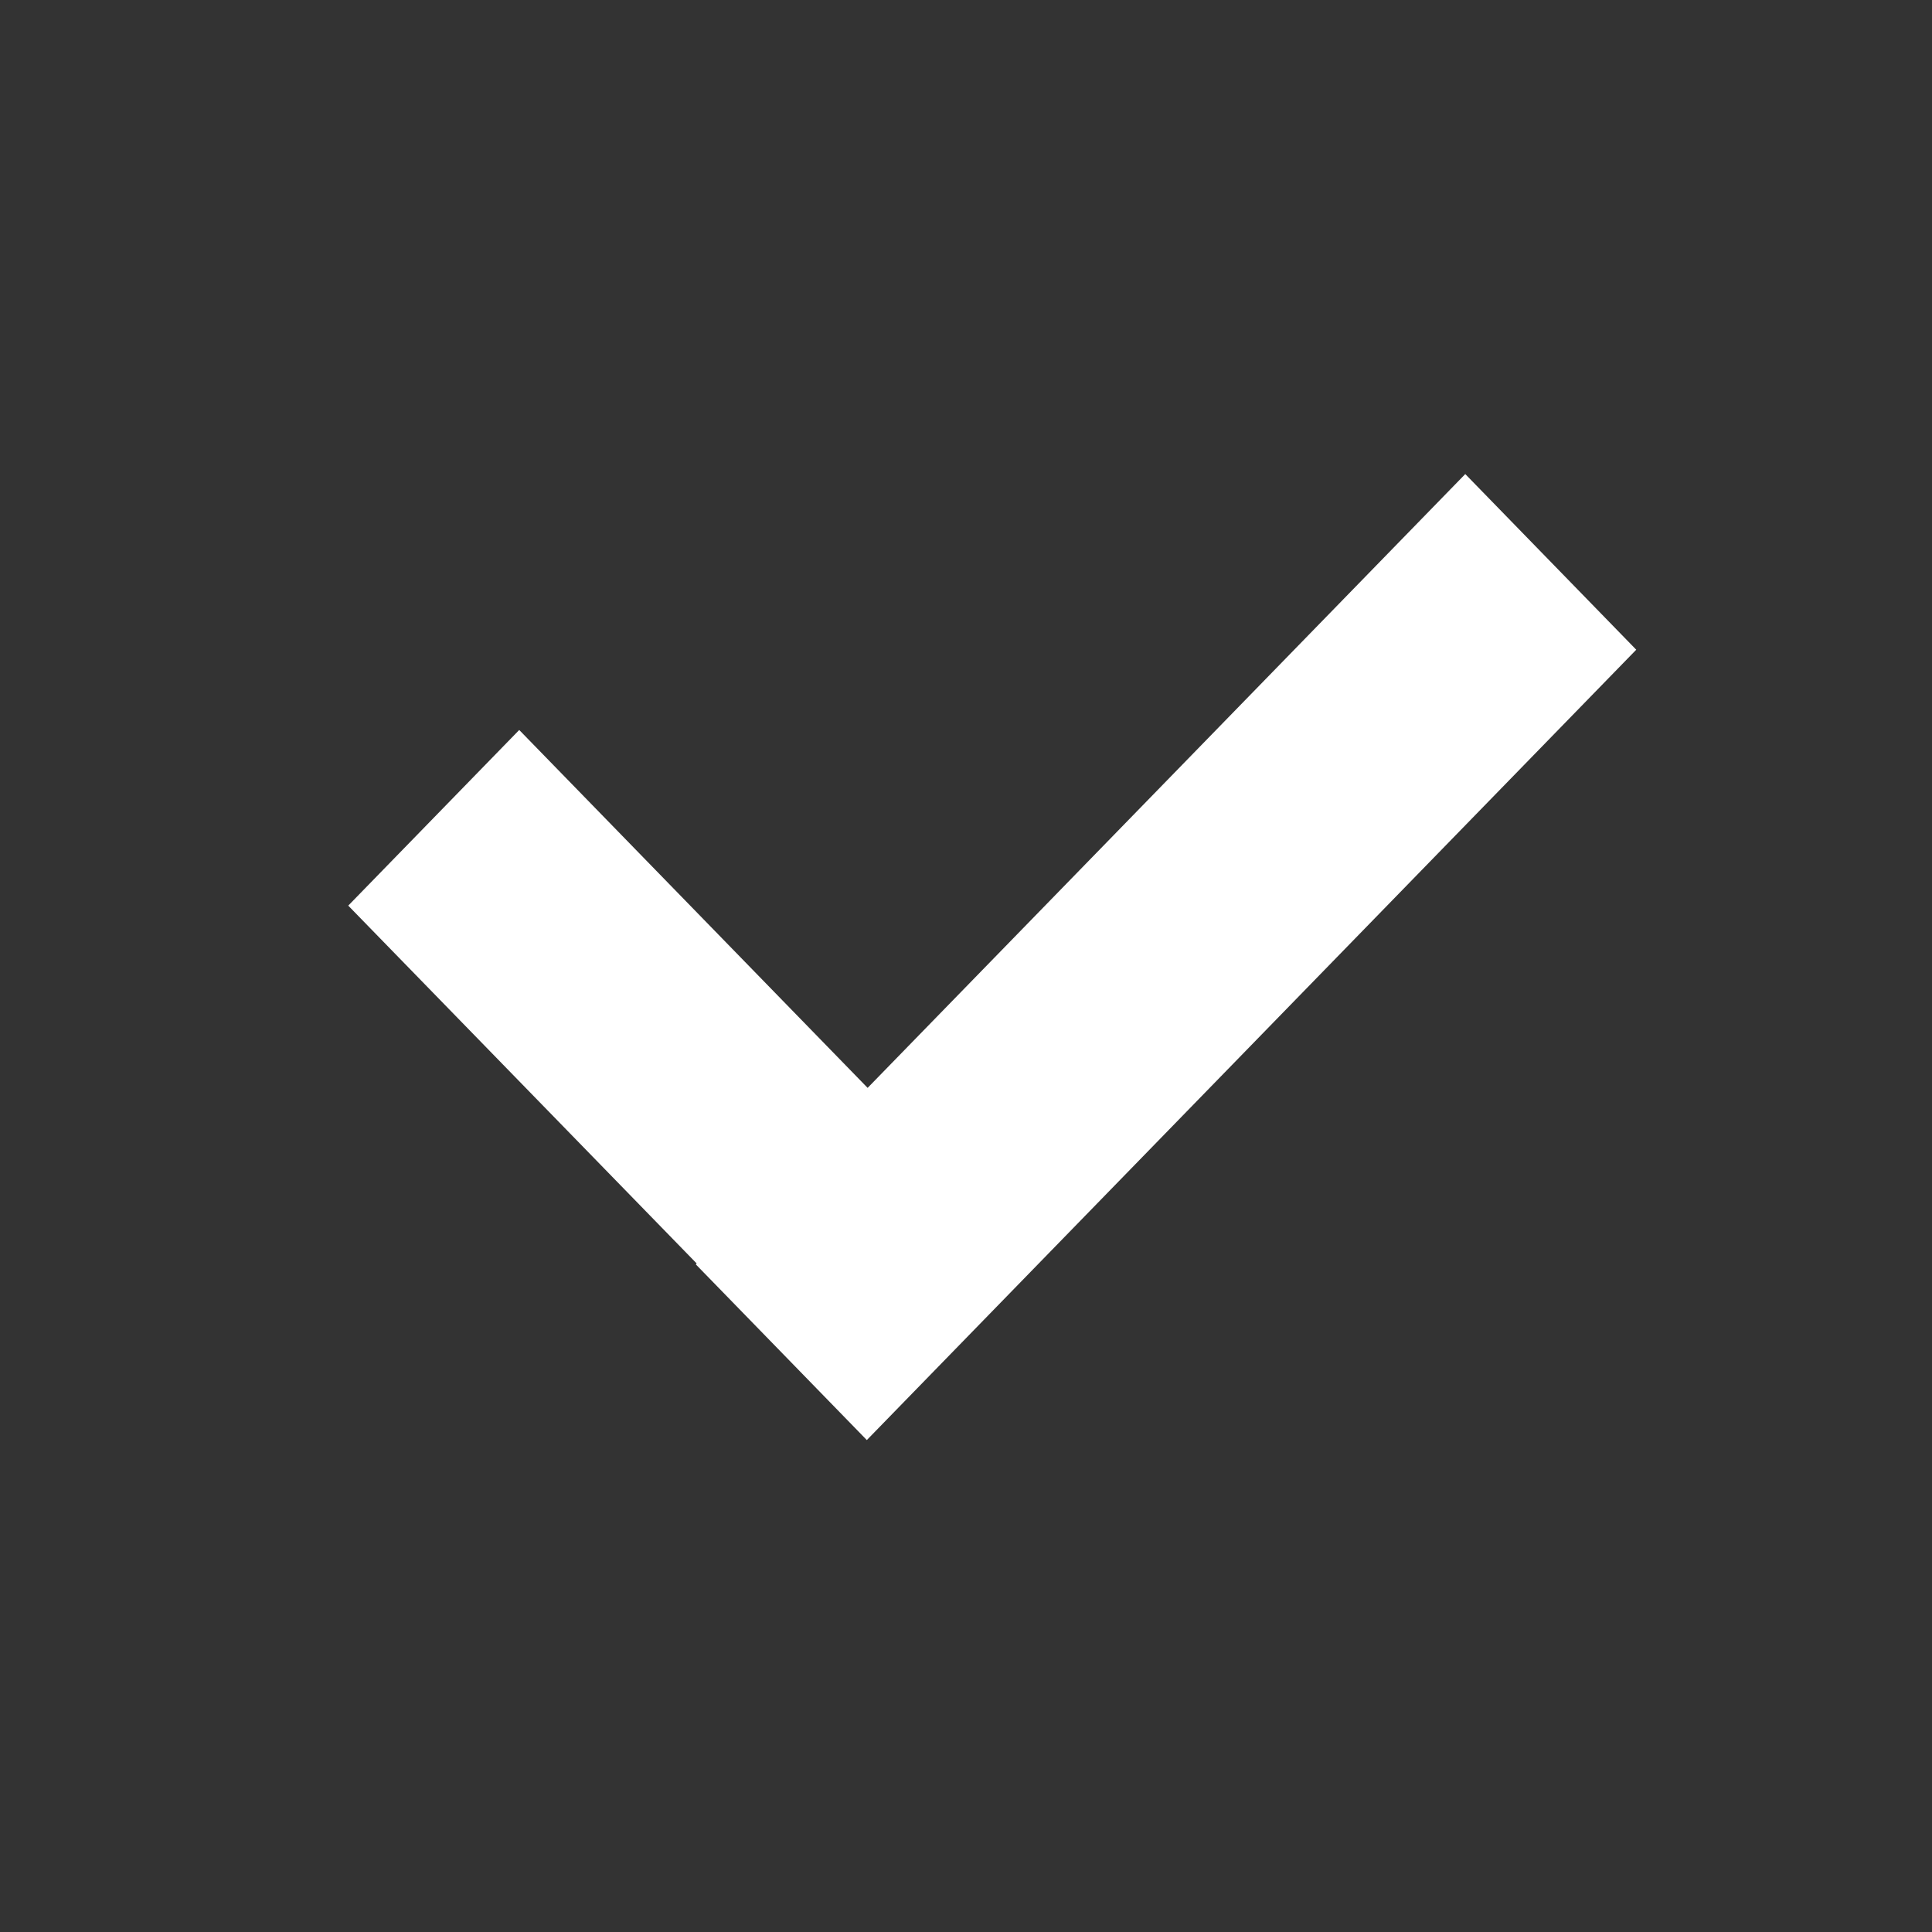 <?xml version="1.0" encoding="UTF-8"?>
<svg width="24px" height="24px" viewBox="0 0 24 24" version="1.1" xmlns="http://www.w3.org/2000/svg" xmlns:xlink="http://www.w3.org/1999/xlink">
    <rect x="0" y="0" width="24" height="24" fill="#333333" stroke="none"/>
    <title>01 Image / icon / 24px / Success / negative</title>
    <g id="01-Image-/-icon-/-24px-/-Success-/-negative" stroke="none" stroke-width="1" fill="none" fill-rule="evenodd">
        <path d="M18.202,5.889 L20.326,8.071 L10.768,17.889 L8.644,15.707 L8.654,15.695 L4.326,11.25 L6.45,9.068 L10.778,13.514 L18.202,5.889 Z" id="Combined-Shape" fill="#FFFFFF"></path>
    </g>
</svg>